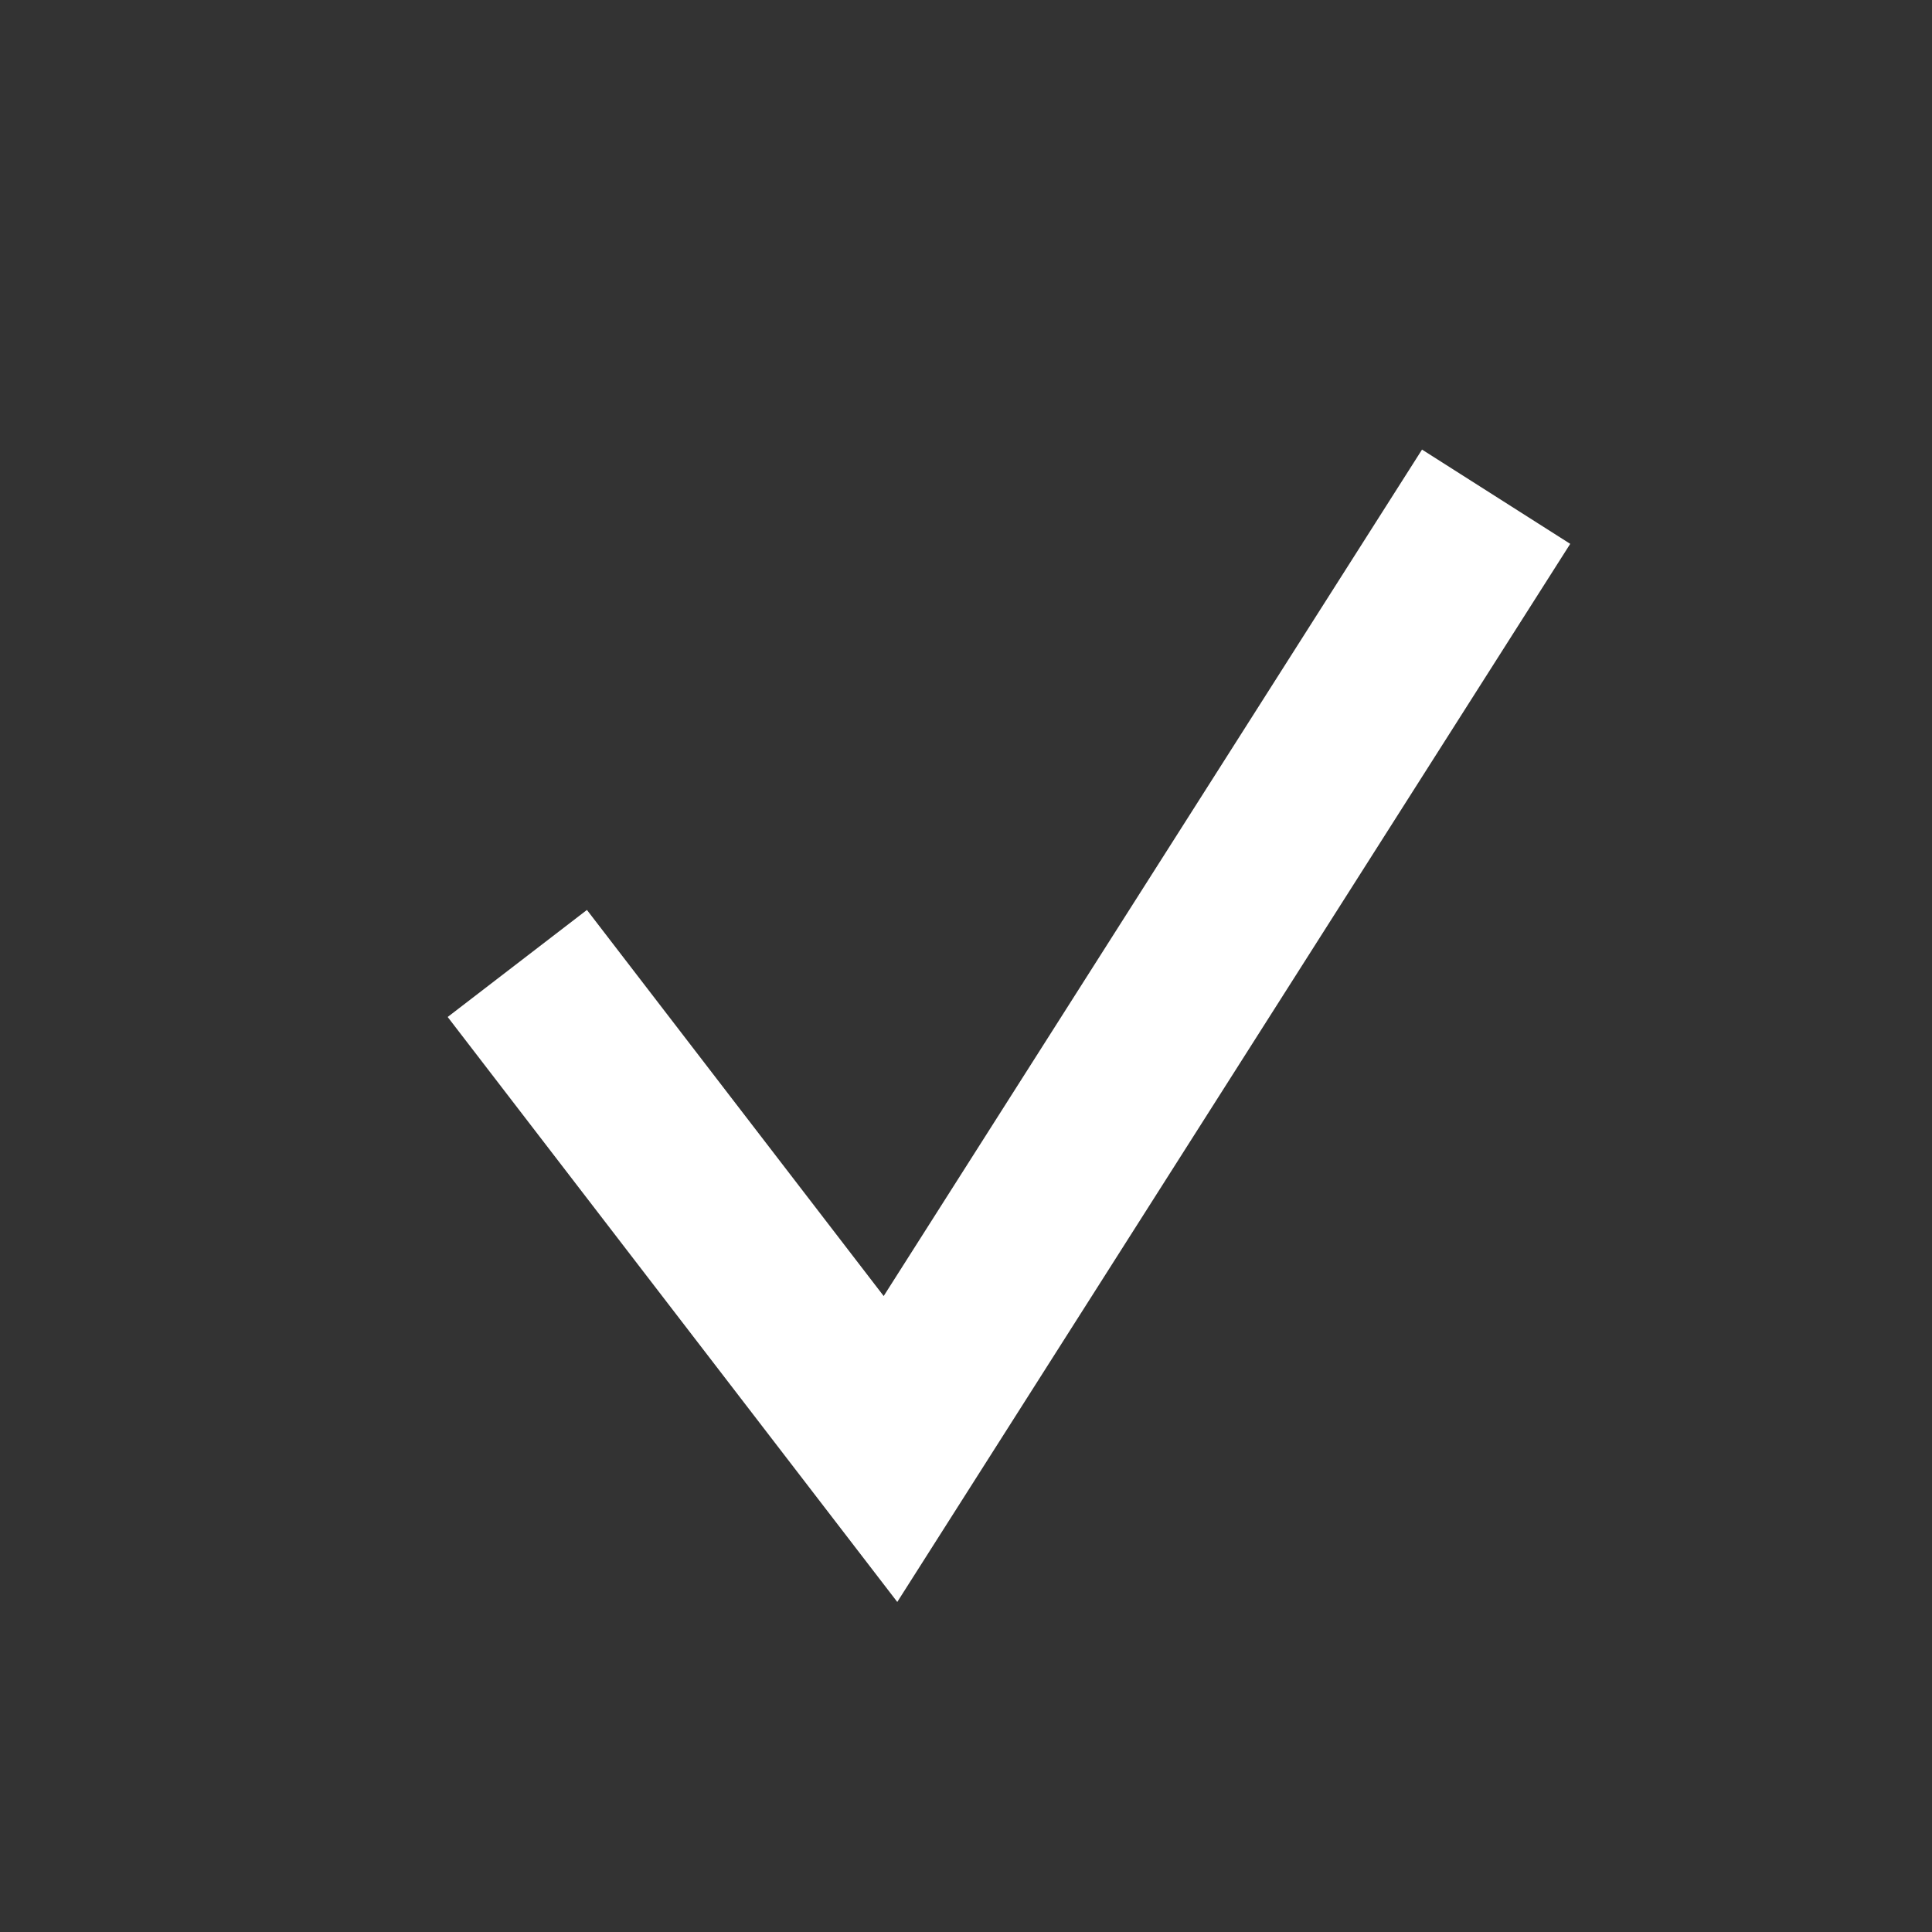<svg width="22" height="22" viewBox="0 0 22 22" fill="none" xmlns="http://www.w3.org/2000/svg">
<rect x="0" y="0" width="22" height="22" fill="#333333" stroke="none"/>
<path d="M16.5 6.5L10.14 16.5L6.5 11.764" stroke="white" stroke-width="2" stroke-linecap="square"/>
</svg>
